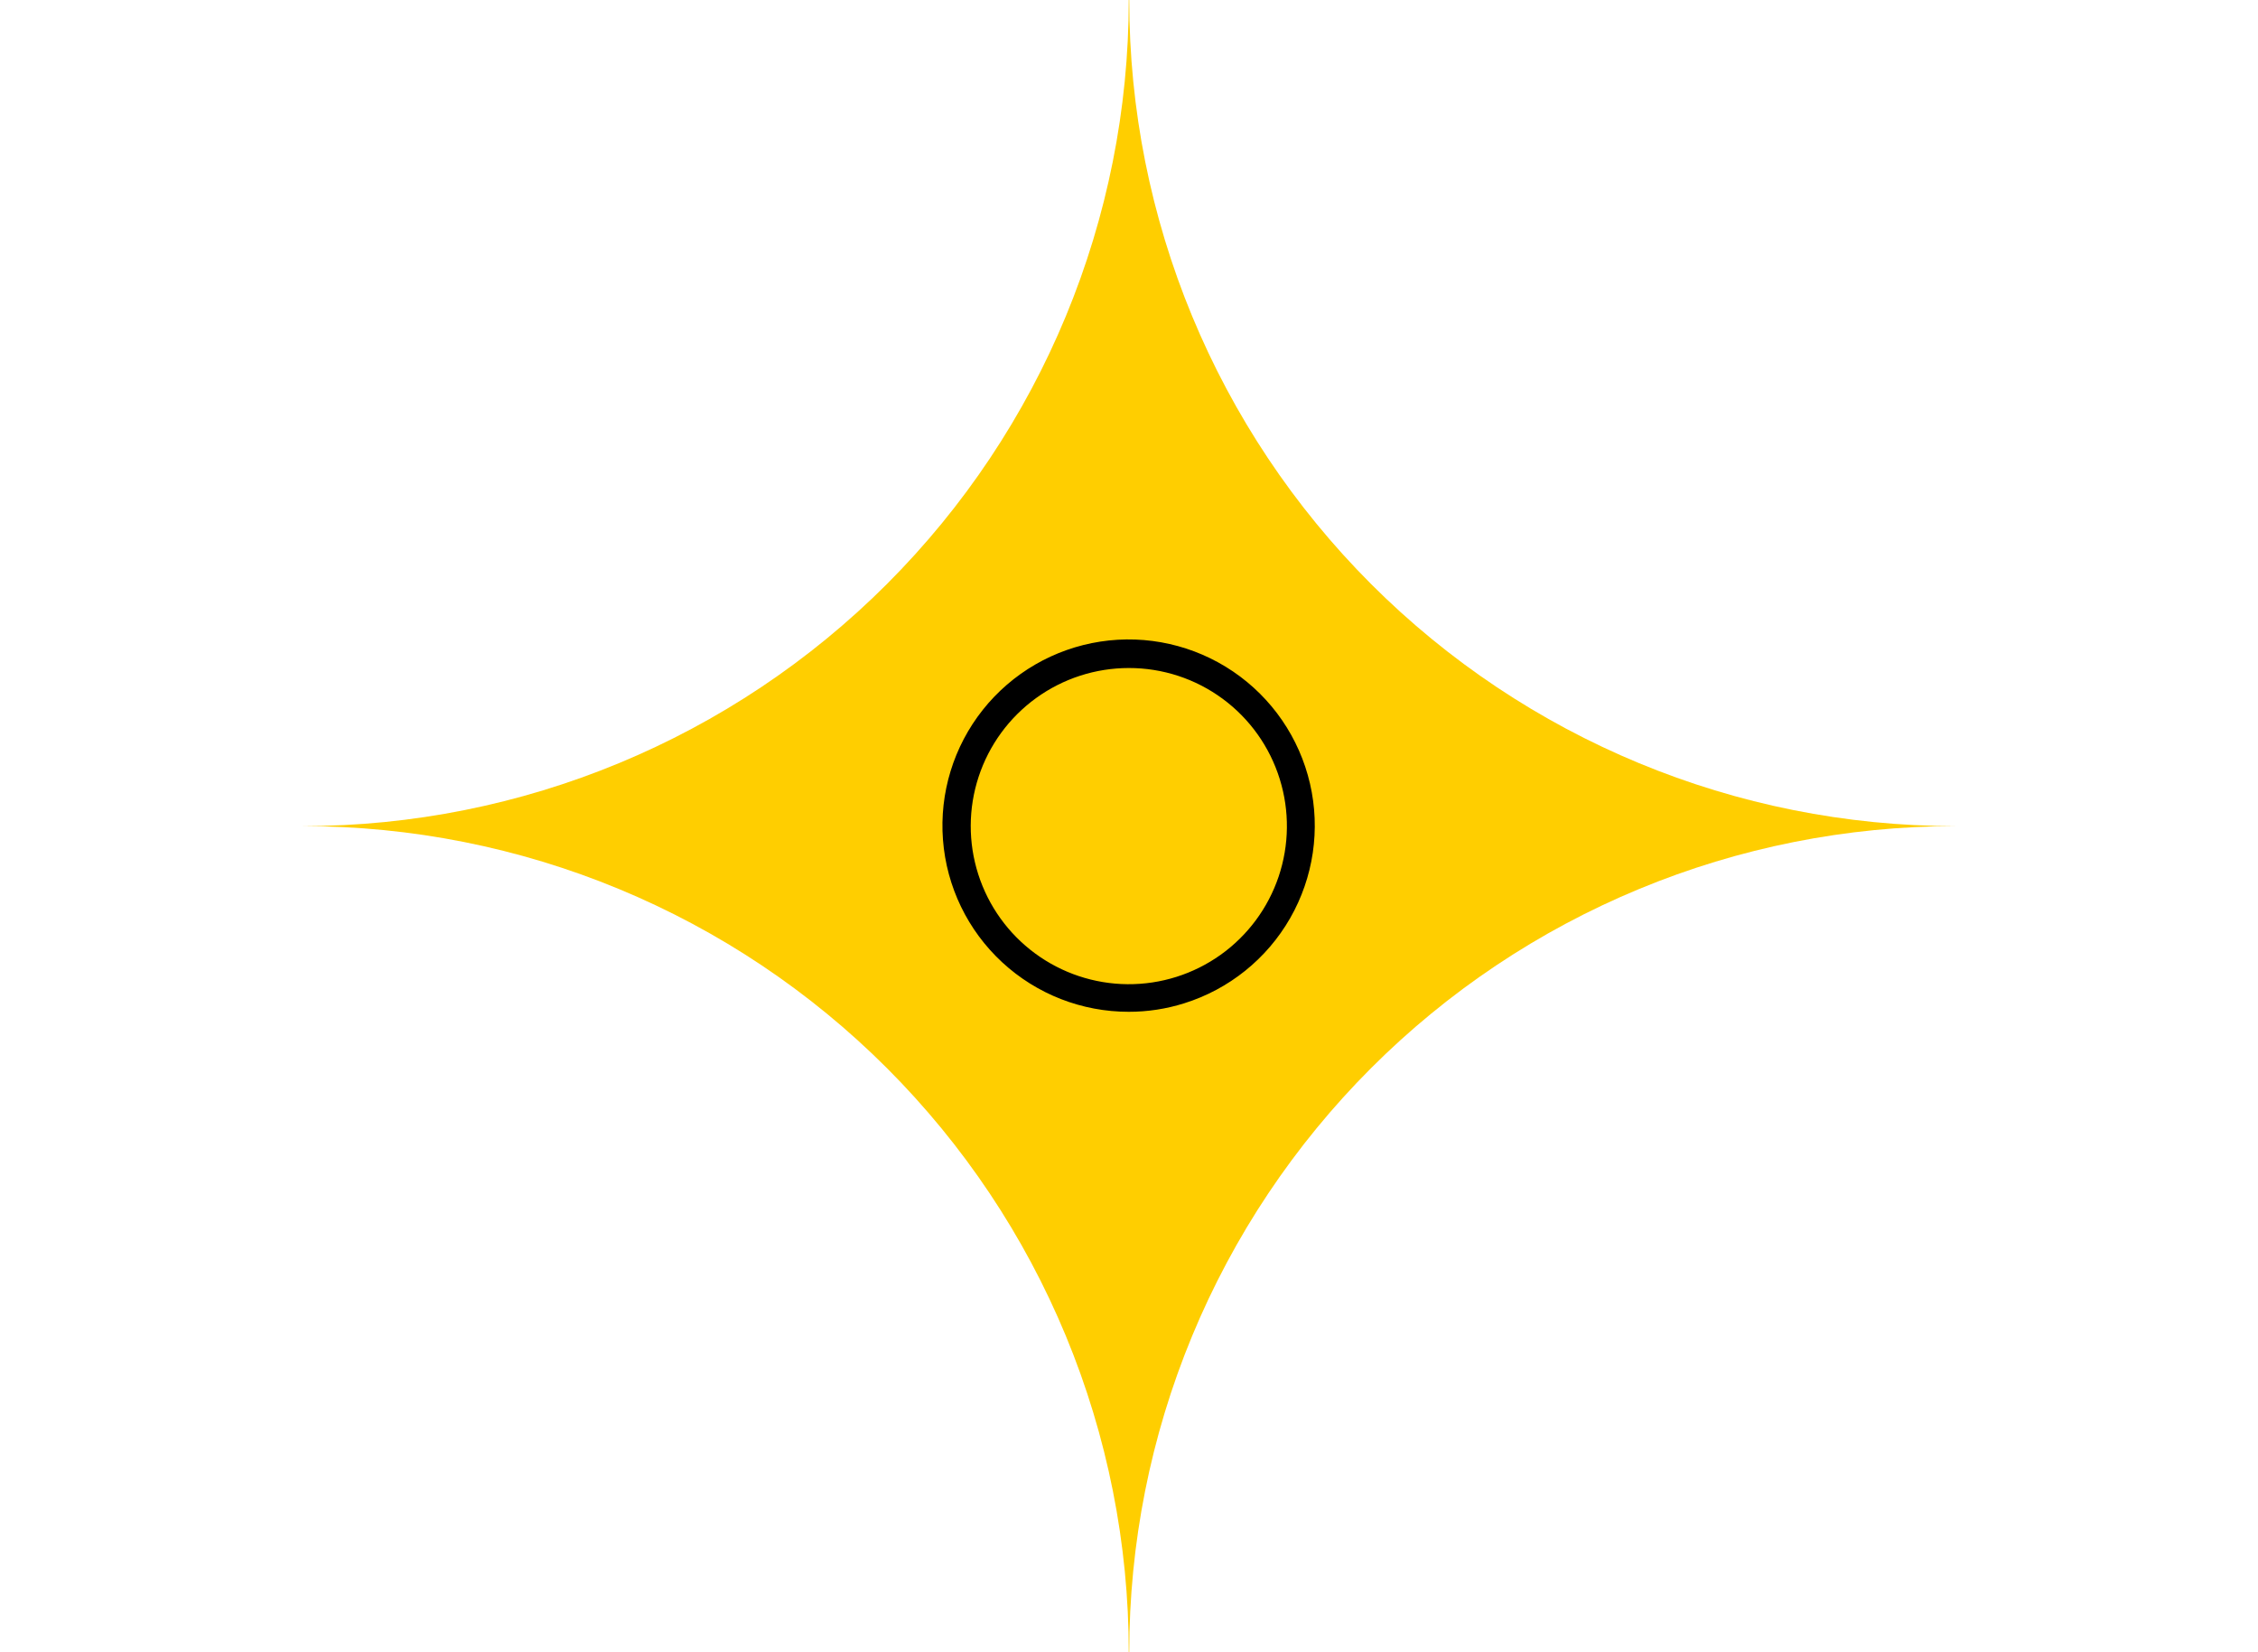 <?xml version="1.0" encoding="UTF-8"?>
<svg xmlns="http://www.w3.org/2000/svg" width="164" height="120" viewBox="0 0 164 120" fill="none">
  <g clip-path="url(#clip0_5804_5191)">
    <path d="M81.982 120C81.984 112.122 80.433 104.32 77.42 97.041C74.406 89.762 69.988 83.148 64.418 77.576C58.848 72.005 52.235 67.585 44.957 64.569C37.679 61.553 29.878 60.001 22 60C37.91 59.995 53.167 53.672 64.415 42.42C75.663 31.168 81.982 15.91 81.982 0H82.018C82.018 15.91 88.337 31.168 99.585 42.42C110.833 53.672 126.09 59.995 142 60C134.122 60.001 126.321 61.553 119.043 64.569C111.764 67.585 105.152 72.005 99.582 77.576C94.012 83.148 89.594 89.762 86.58 97.041C83.567 104.32 82.016 112.122 82.018 120H81.982Z" fill="#FFCE00"></path>
    <path d="M81.984 73.485C78.574 73.489 75.289 72.204 72.787 69.888C70.284 67.572 68.749 64.396 68.489 60.996C68.228 57.597 69.262 54.224 71.382 51.554C73.503 48.884 76.554 47.114 79.924 46.597C83.294 46.081 86.736 46.857 89.558 48.77C92.38 50.683 94.376 53.592 95.145 56.914C95.914 60.236 95.4 63.725 93.705 66.684C92.01 69.643 89.26 71.852 86.006 72.869C84.705 73.278 83.348 73.486 81.984 73.485ZM81.984 48.517C79.566 48.518 77.209 49.282 75.25 50.701C73.292 52.12 71.831 54.121 71.077 56.419C70.323 58.717 70.314 61.195 71.051 63.498C71.788 65.802 73.233 67.814 75.181 69.247C77.129 70.681 79.48 71.463 81.898 71.481C84.317 71.5 86.68 70.754 88.649 69.351C90.619 67.947 92.095 65.958 92.868 63.666C93.64 61.374 93.669 58.897 92.95 56.587C92.226 54.248 90.772 52.202 88.8 50.75C86.828 49.297 84.443 48.515 81.994 48.517H81.984Z" fill="black"></path>
  </g>
  <defs>
    <clipPath id="clip0_5804_5191">
      <rect width="120" height="120" fill="white" transform="translate(22)"></rect>
    </clipPath>
  </defs>
</svg>
